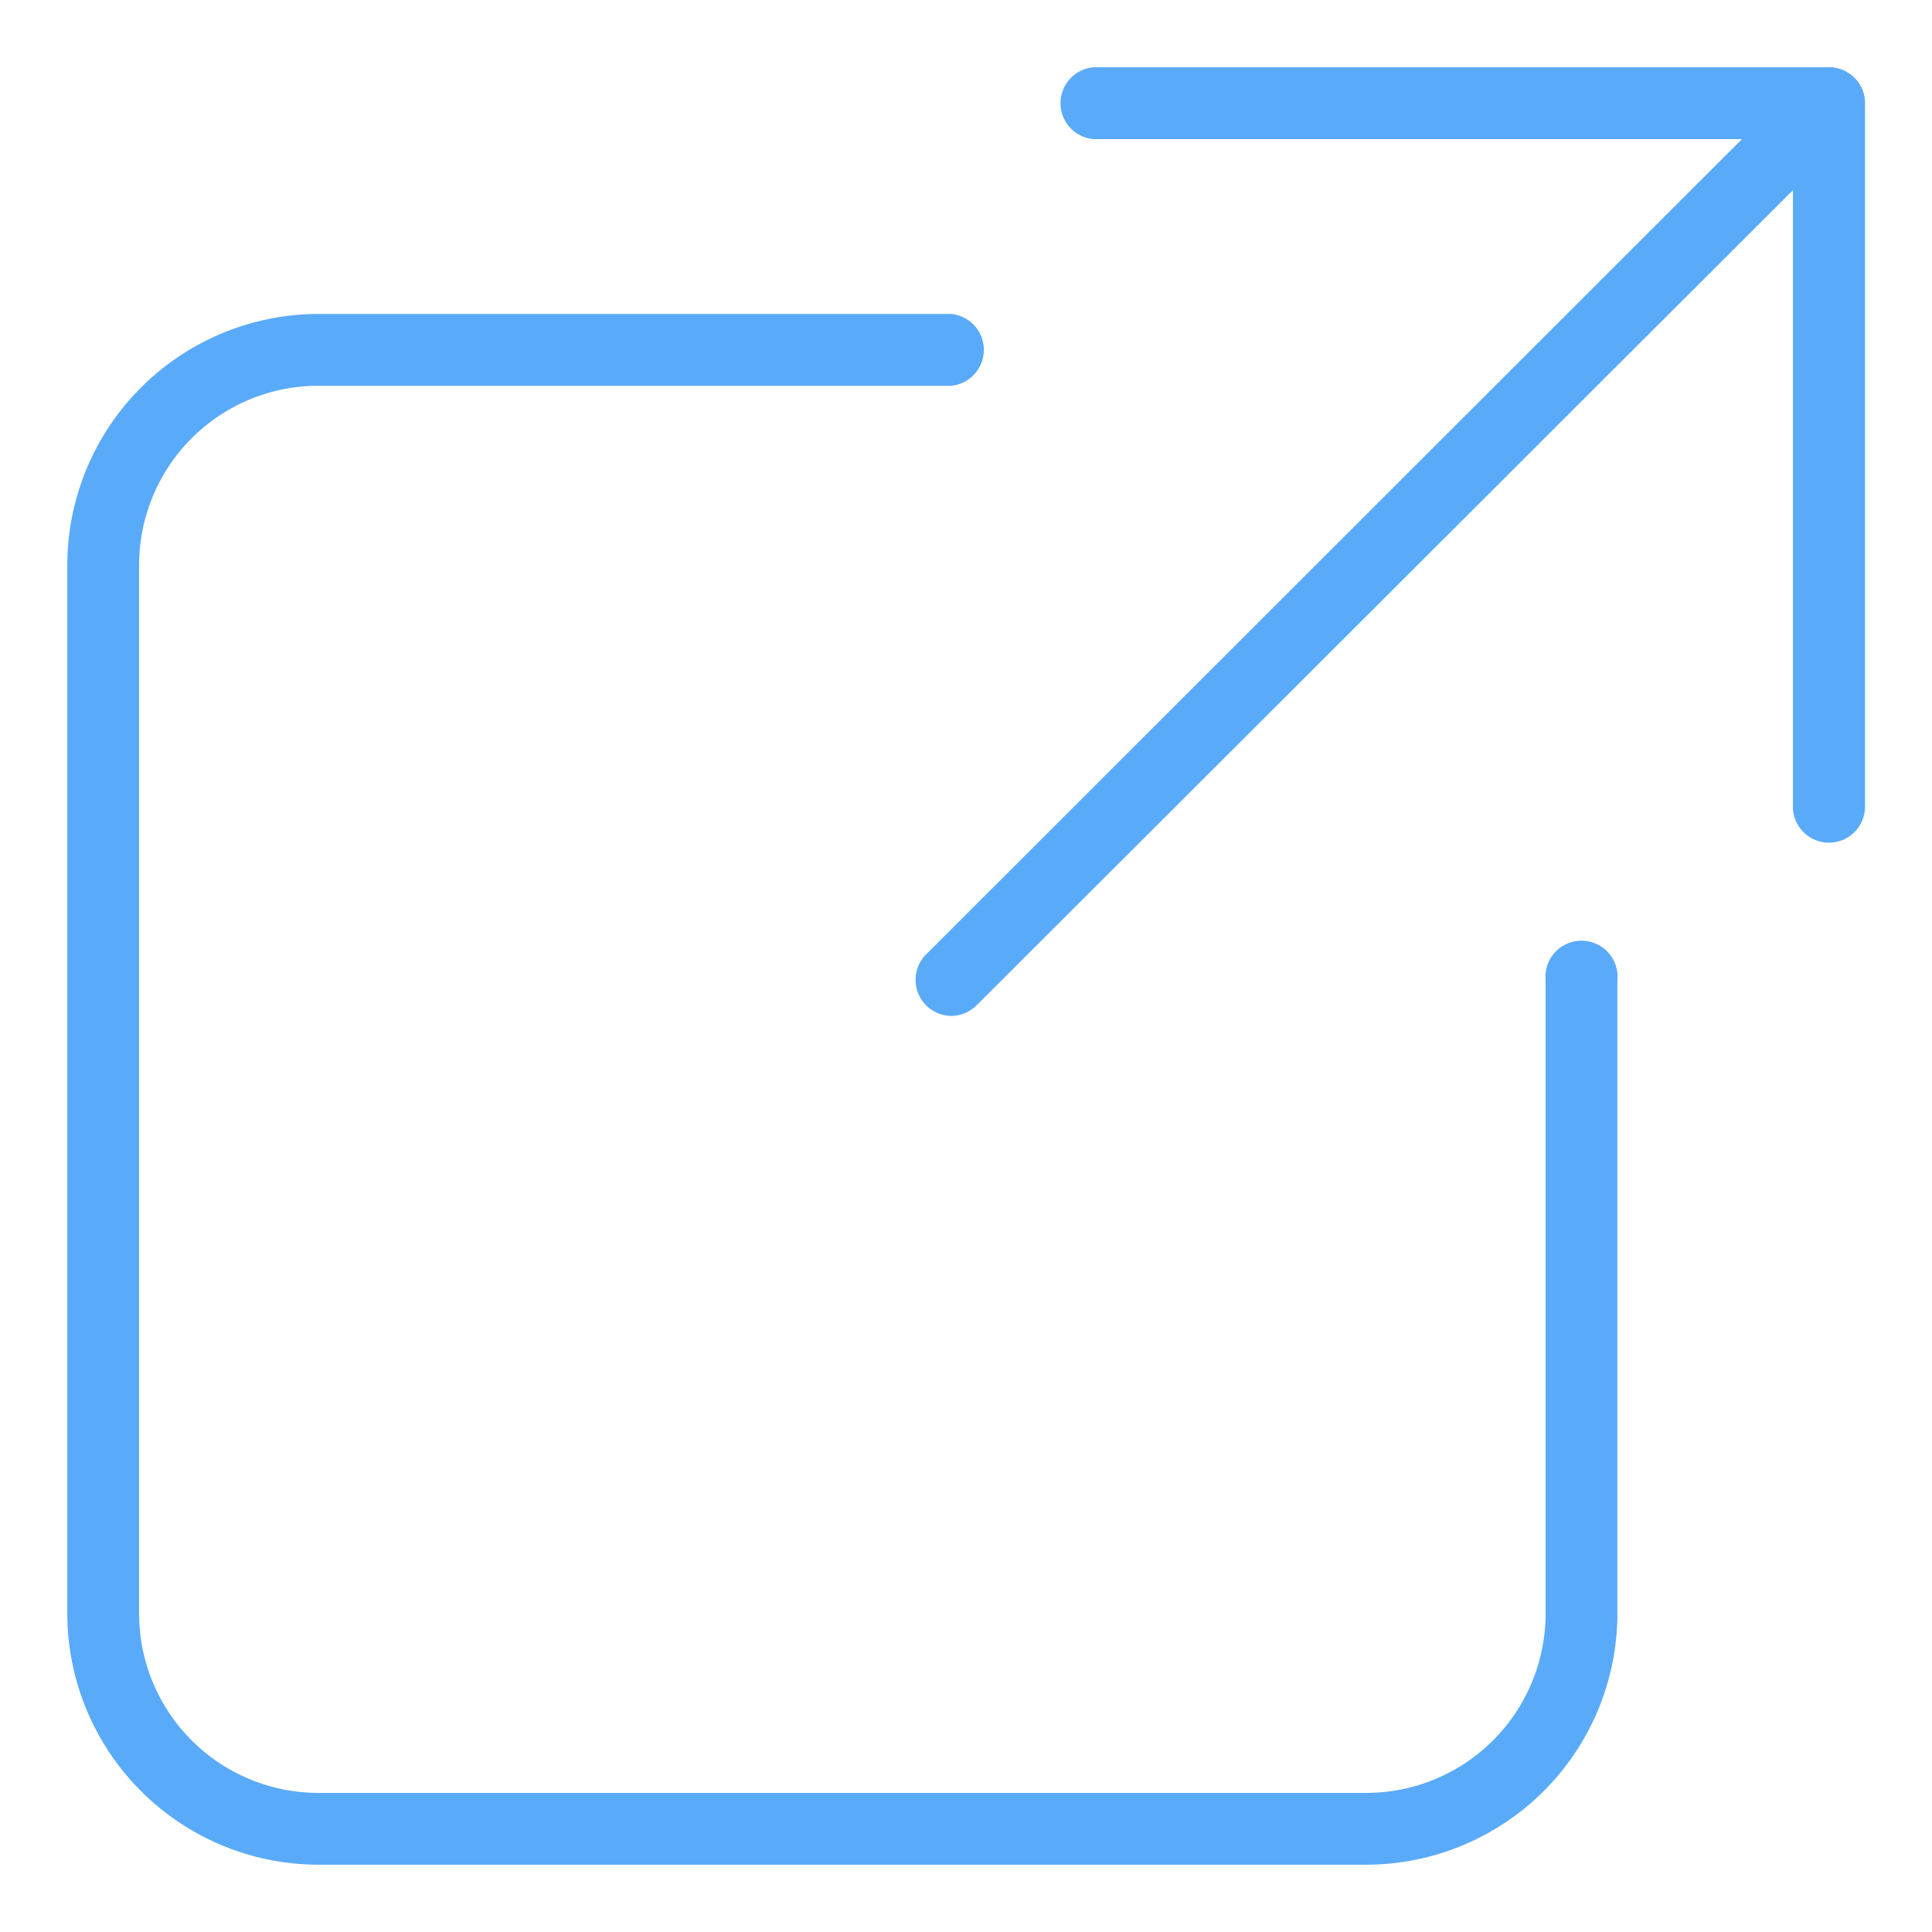 <svg id="locked" xmlns="http://www.w3.org/2000/svg" viewBox="0 0 60 60"><defs><style>.cls-1{fill:#5aaafa;}</style></defs><title>Atlas-Icons-v8 (Page 2)</title><path class="cls-1" d="M56.8,26.17a1.12,1.12,0,0,1-1.12-1.12V4.32H33.95a1.12,1.12,0,0,1,0-2.23H56.8a1.12,1.12,0,0,1,1.12,1.12V25.05A1.12,1.12,0,0,1,56.8,26.17Z"/><path class="cls-1" d="M42.44,57.91H9.89a7.81,7.81,0,0,1-7.8-7.8V17.55a7.81,7.81,0,0,1,7.8-7.8H29.54a1.12,1.12,0,0,1,0,2.23H9.89a5.57,5.57,0,0,0-5.57,5.57V50.11a5.57,5.57,0,0,0,5.57,5.57H42.44A5.57,5.57,0,0,0,48,50.11V30.44a1.12,1.12,0,1,1,2.23,0V50.11A7.81,7.81,0,0,1,42.44,57.91Z"/><path class="cls-1" d="M29.54,31.55a1.12,1.12,0,0,1-.79-1.9L56,2.42A1.12,1.12,0,0,1,57.59,4L30.32,31.23A1.11,1.11,0,0,1,29.54,31.55Z"/></svg>